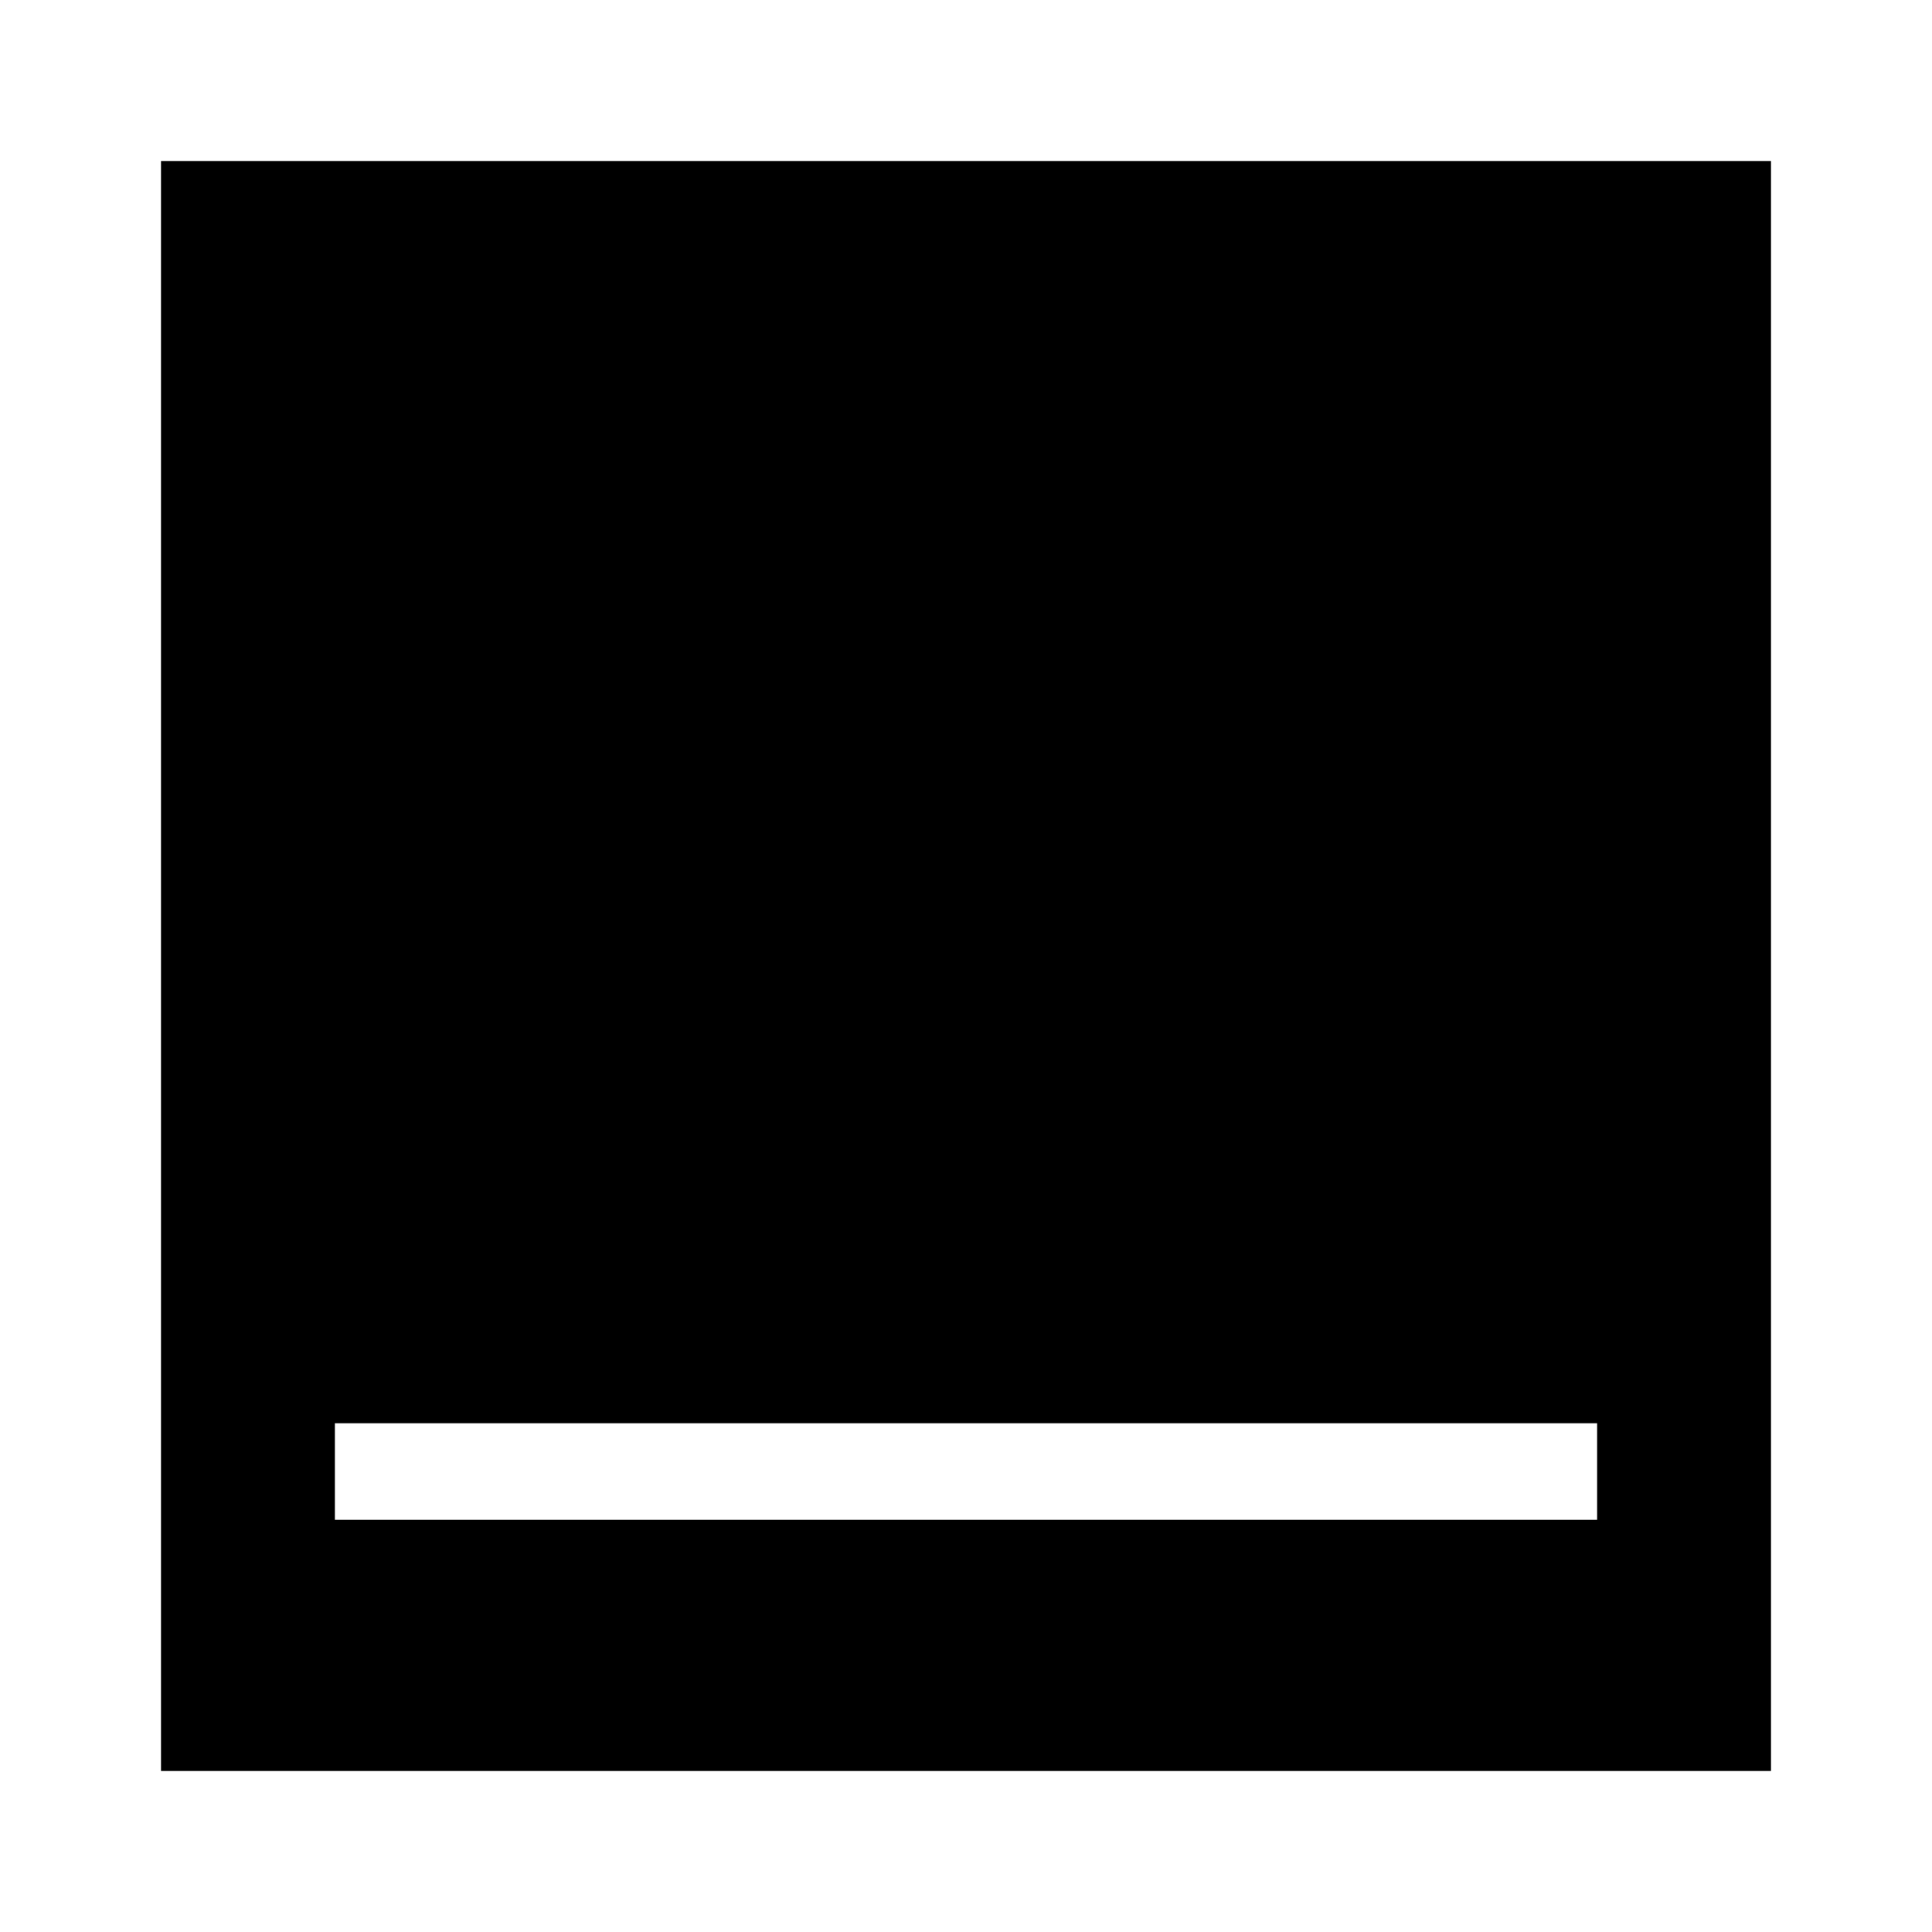 <?xml version="1.0" standalone="no"?>
<!DOCTYPE svg PUBLIC "-//W3C//DTD SVG 20010904//EN"
 "http://www.w3.org/TR/2001/REC-SVG-20010904/DTD/svg10.dtd">
<svg version="1.0" xmlns="http://www.w3.org/2000/svg"
 width="300pt" height="300pt" viewBox="0 0 300 300"
 preserveAspectRatio="xMidYMid meet">
<g transform="translate(0,300) scale(0.1,-0.1)"
fill="#000000" stroke="none">
<path d="M250 1500 l0 -1250 1250 0 1250 0 0 1250 0 1250 -1250 0 -1250 0 0
-1250z m2230 -785 l0 -75 -980 0 -980 0 0 75 0 75 980 0 980 0 0 -75z"/>
</g>
</svg>
